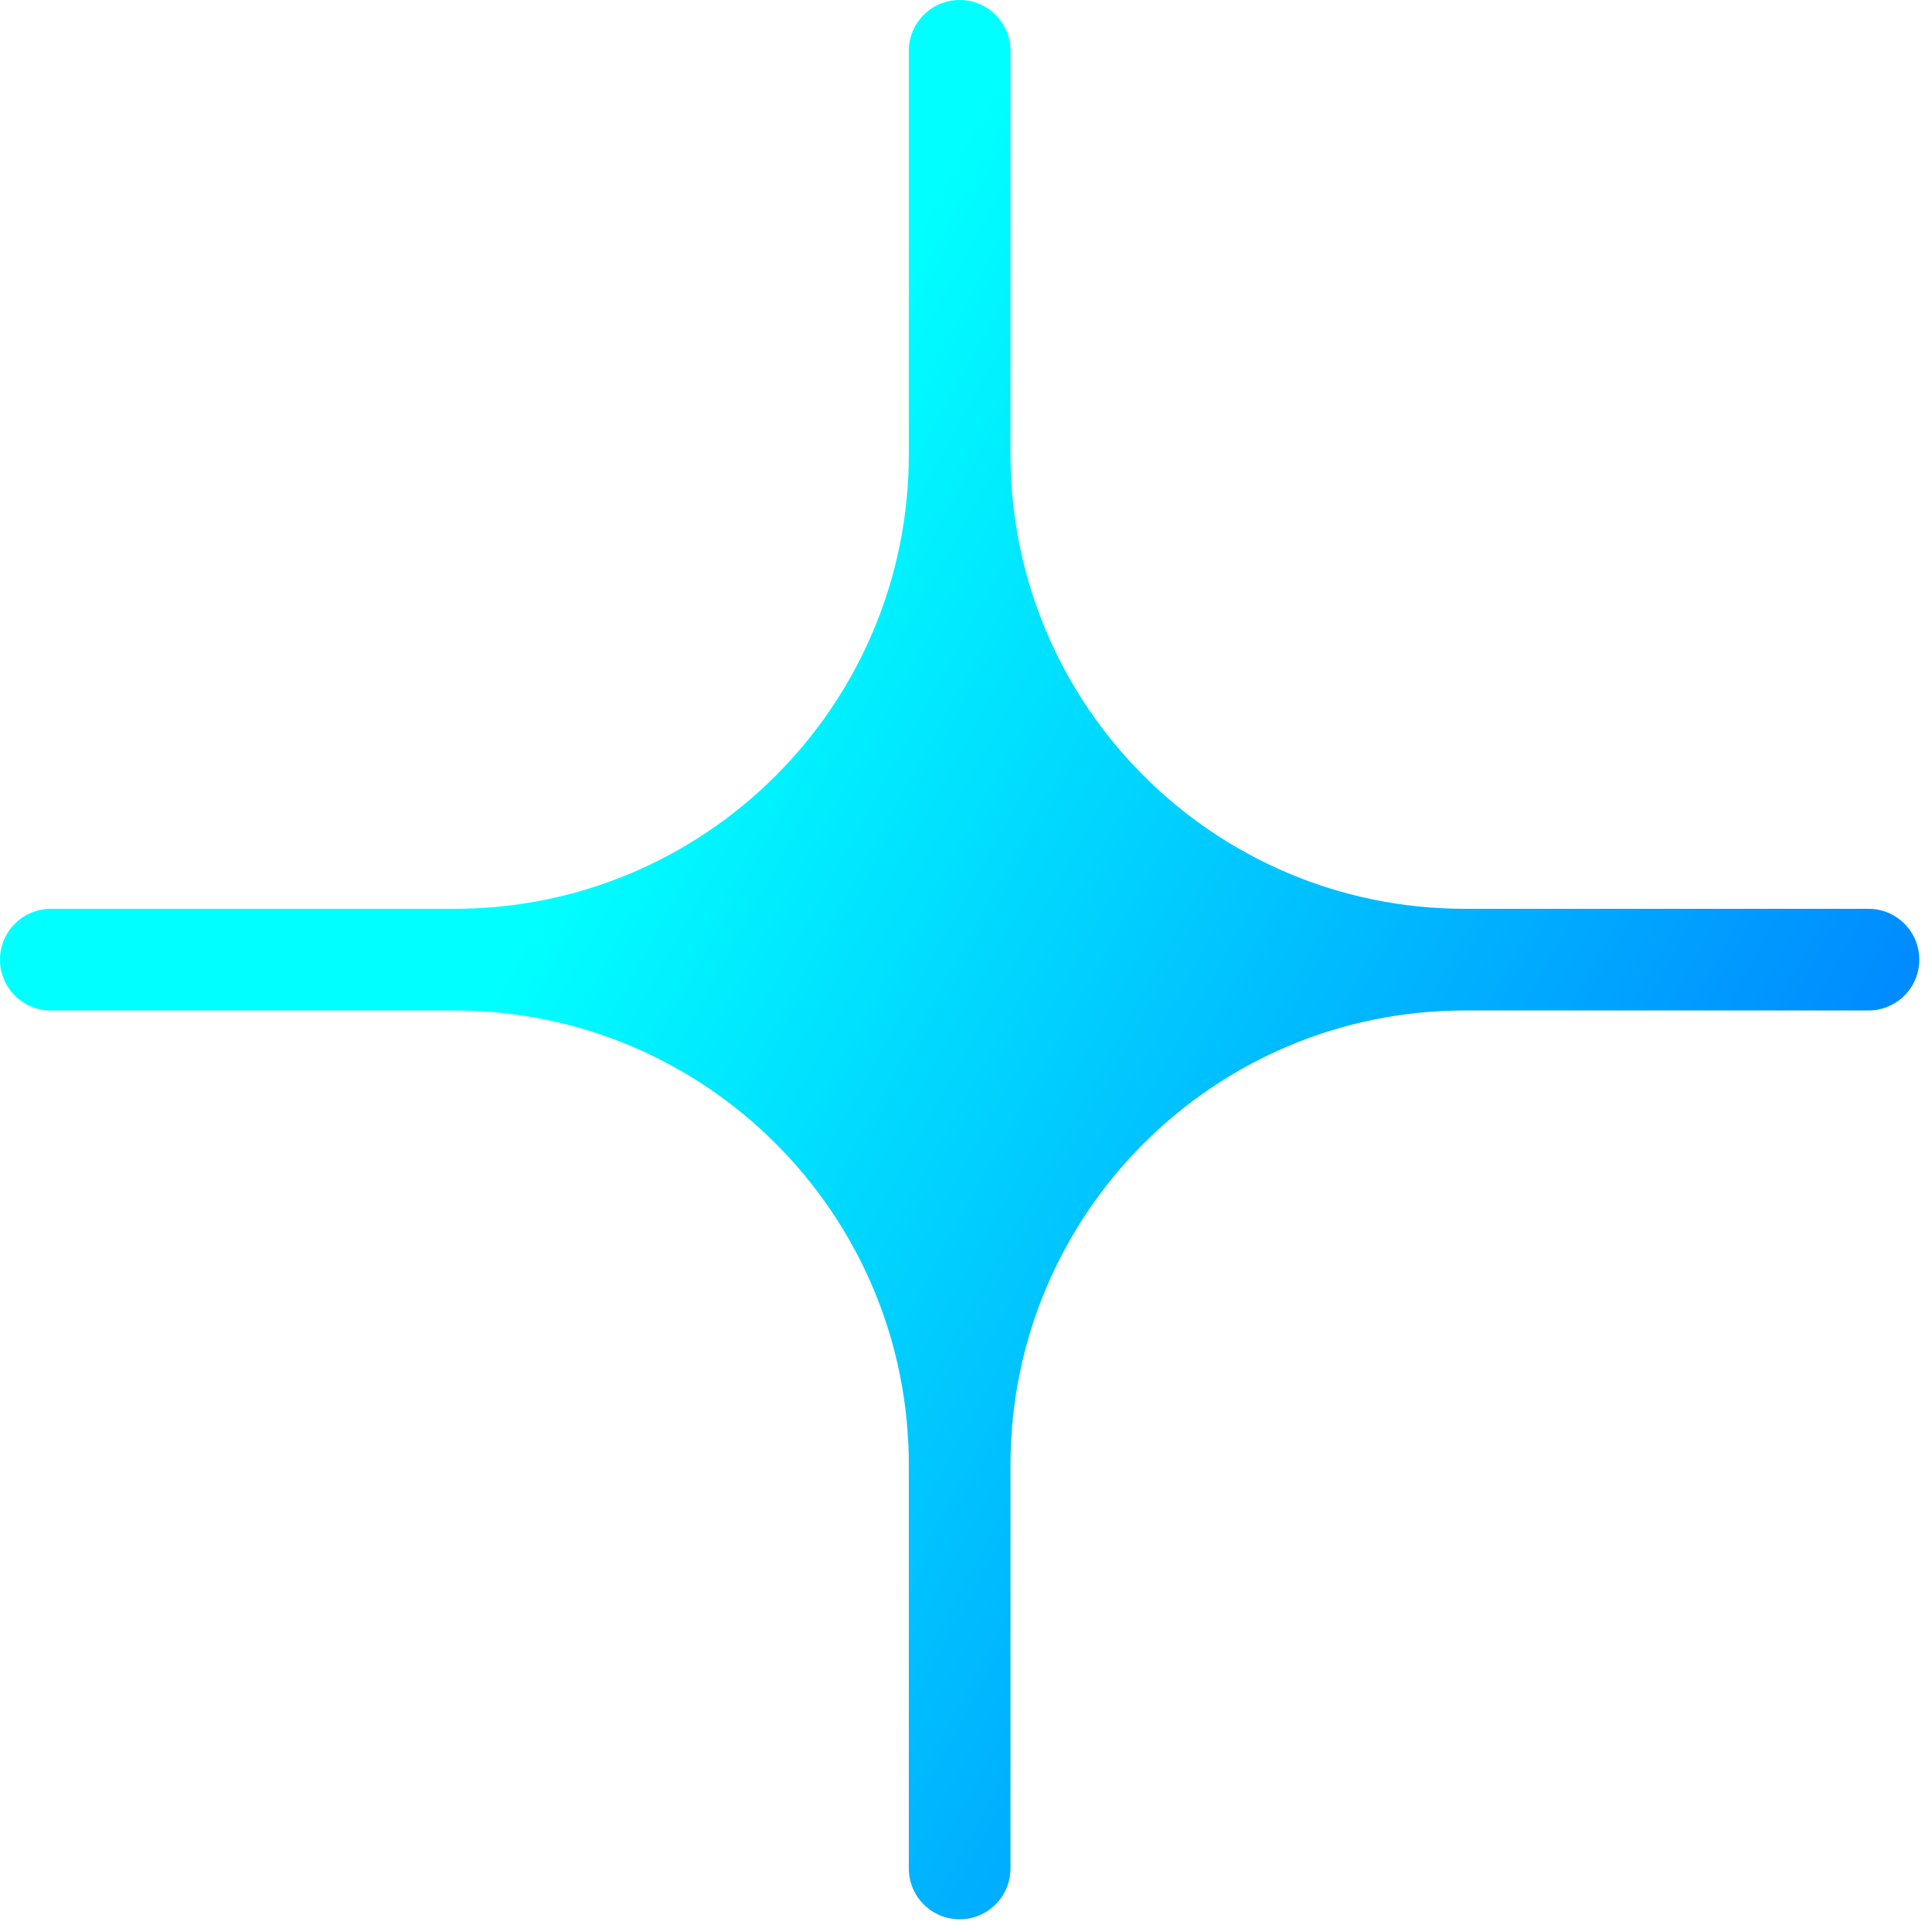<svg width="76" height="76" viewBox="0 0 76 76" fill="none" xmlns="http://www.w3.org/2000/svg">
<path fill-rule="evenodd" clip-rule="evenodd" d="M57.625 35.75C47.753 35.75 39.75 27.747 39.75 17.875V2C39.75 0.895 38.855 0 37.75 0V0C36.645 0 35.75 0.895 35.75 2V17.875C35.75 27.747 27.747 35.75 17.875 35.75H2C0.895 35.75 0 36.645 0 37.75V37.75C0 38.855 0.895 39.75 2 39.75H17.875C27.747 39.75 35.75 47.753 35.75 57.625V73.5C35.75 74.605 36.645 75.5 37.75 75.5V75.5C38.855 75.5 39.75 74.605 39.75 73.5V57.625C39.75 47.753 47.753 39.75 57.625 39.75H73.5C74.605 39.75 75.5 38.855 75.5 37.75V37.75C75.5 36.645 74.605 35.75 73.5 35.75H57.625Z" fill="url(#paint0_linear_4901_1348)"/>
<defs>
<linearGradient id="paint0_linear_4901_1348" x1="30.299" y1="1.28081e-06" x2="88.583" y2="31.937" gradientUnits="userSpaceOnUse">
<stop offset="0.14" stop-color="#00FFFF"/>
<stop offset="1" stop-color="#0076FF"/>
</linearGradient>
</defs>
</svg>
